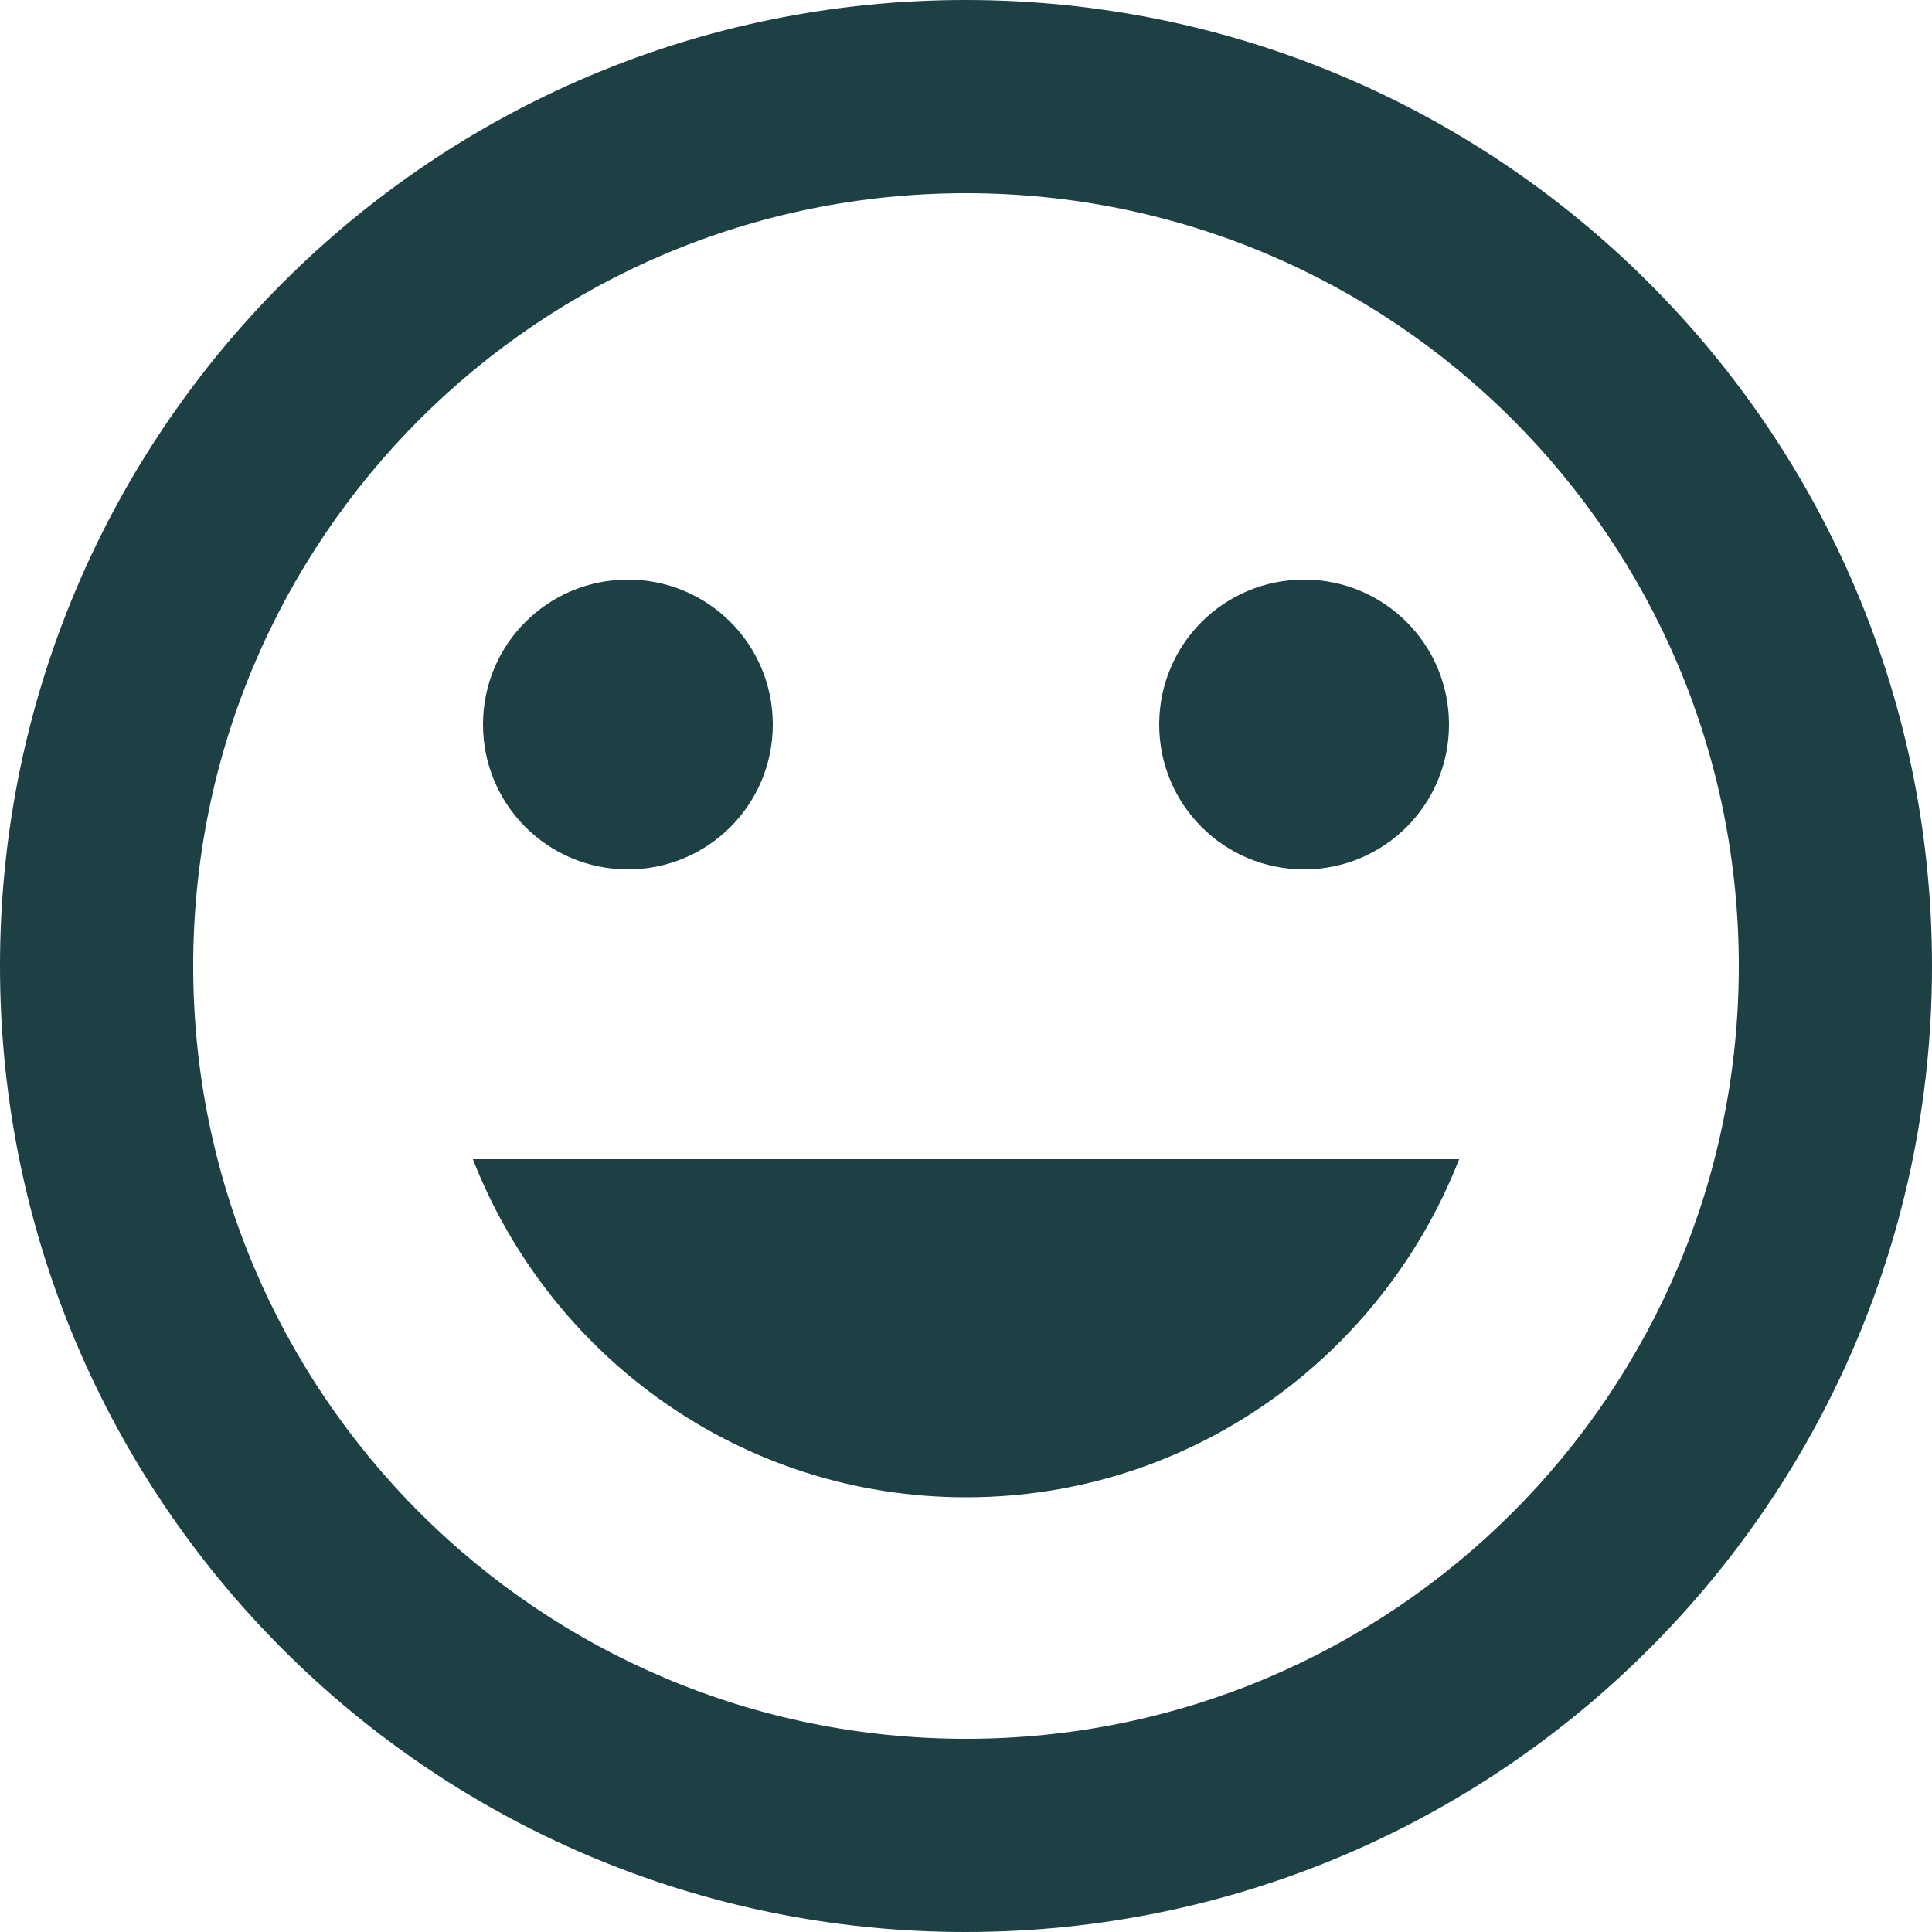 <svg width="40" height="40" viewBox="0 0 40 40" fill="none" xmlns="http://www.w3.org/2000/svg">
<path d="M19.99 0C8.94 0 0 8.95 0 20C0 31.05 8.94 40 19.99 40C31.04 40 40 31.05 40 20C40 8.95 31.04 0 19.99 0ZM20 36C11.16 36 4 28.84 4 20C4 11.16 11.16 4 20 4C28.84 4 36 11.16 36 20C36 28.84 28.84 36 20 36ZM27 18C28.66 18 30 16.66 30 15C30 13.34 28.66 12 27 12C25.34 12 24 13.34 24 15C24 16.66 25.34 18 27 18ZM13 18C14.66 18 16 16.66 16 15C16 13.34 14.66 12 13 12C11.34 12 10 13.34 10 15C10 16.66 11.34 18 13 18ZM20 31C24.66 31 28.61 28.09 30.21 24H9.79C11.39 28.09 15.34 31 20 31Z" fill="#1D4045"/>
</svg>
